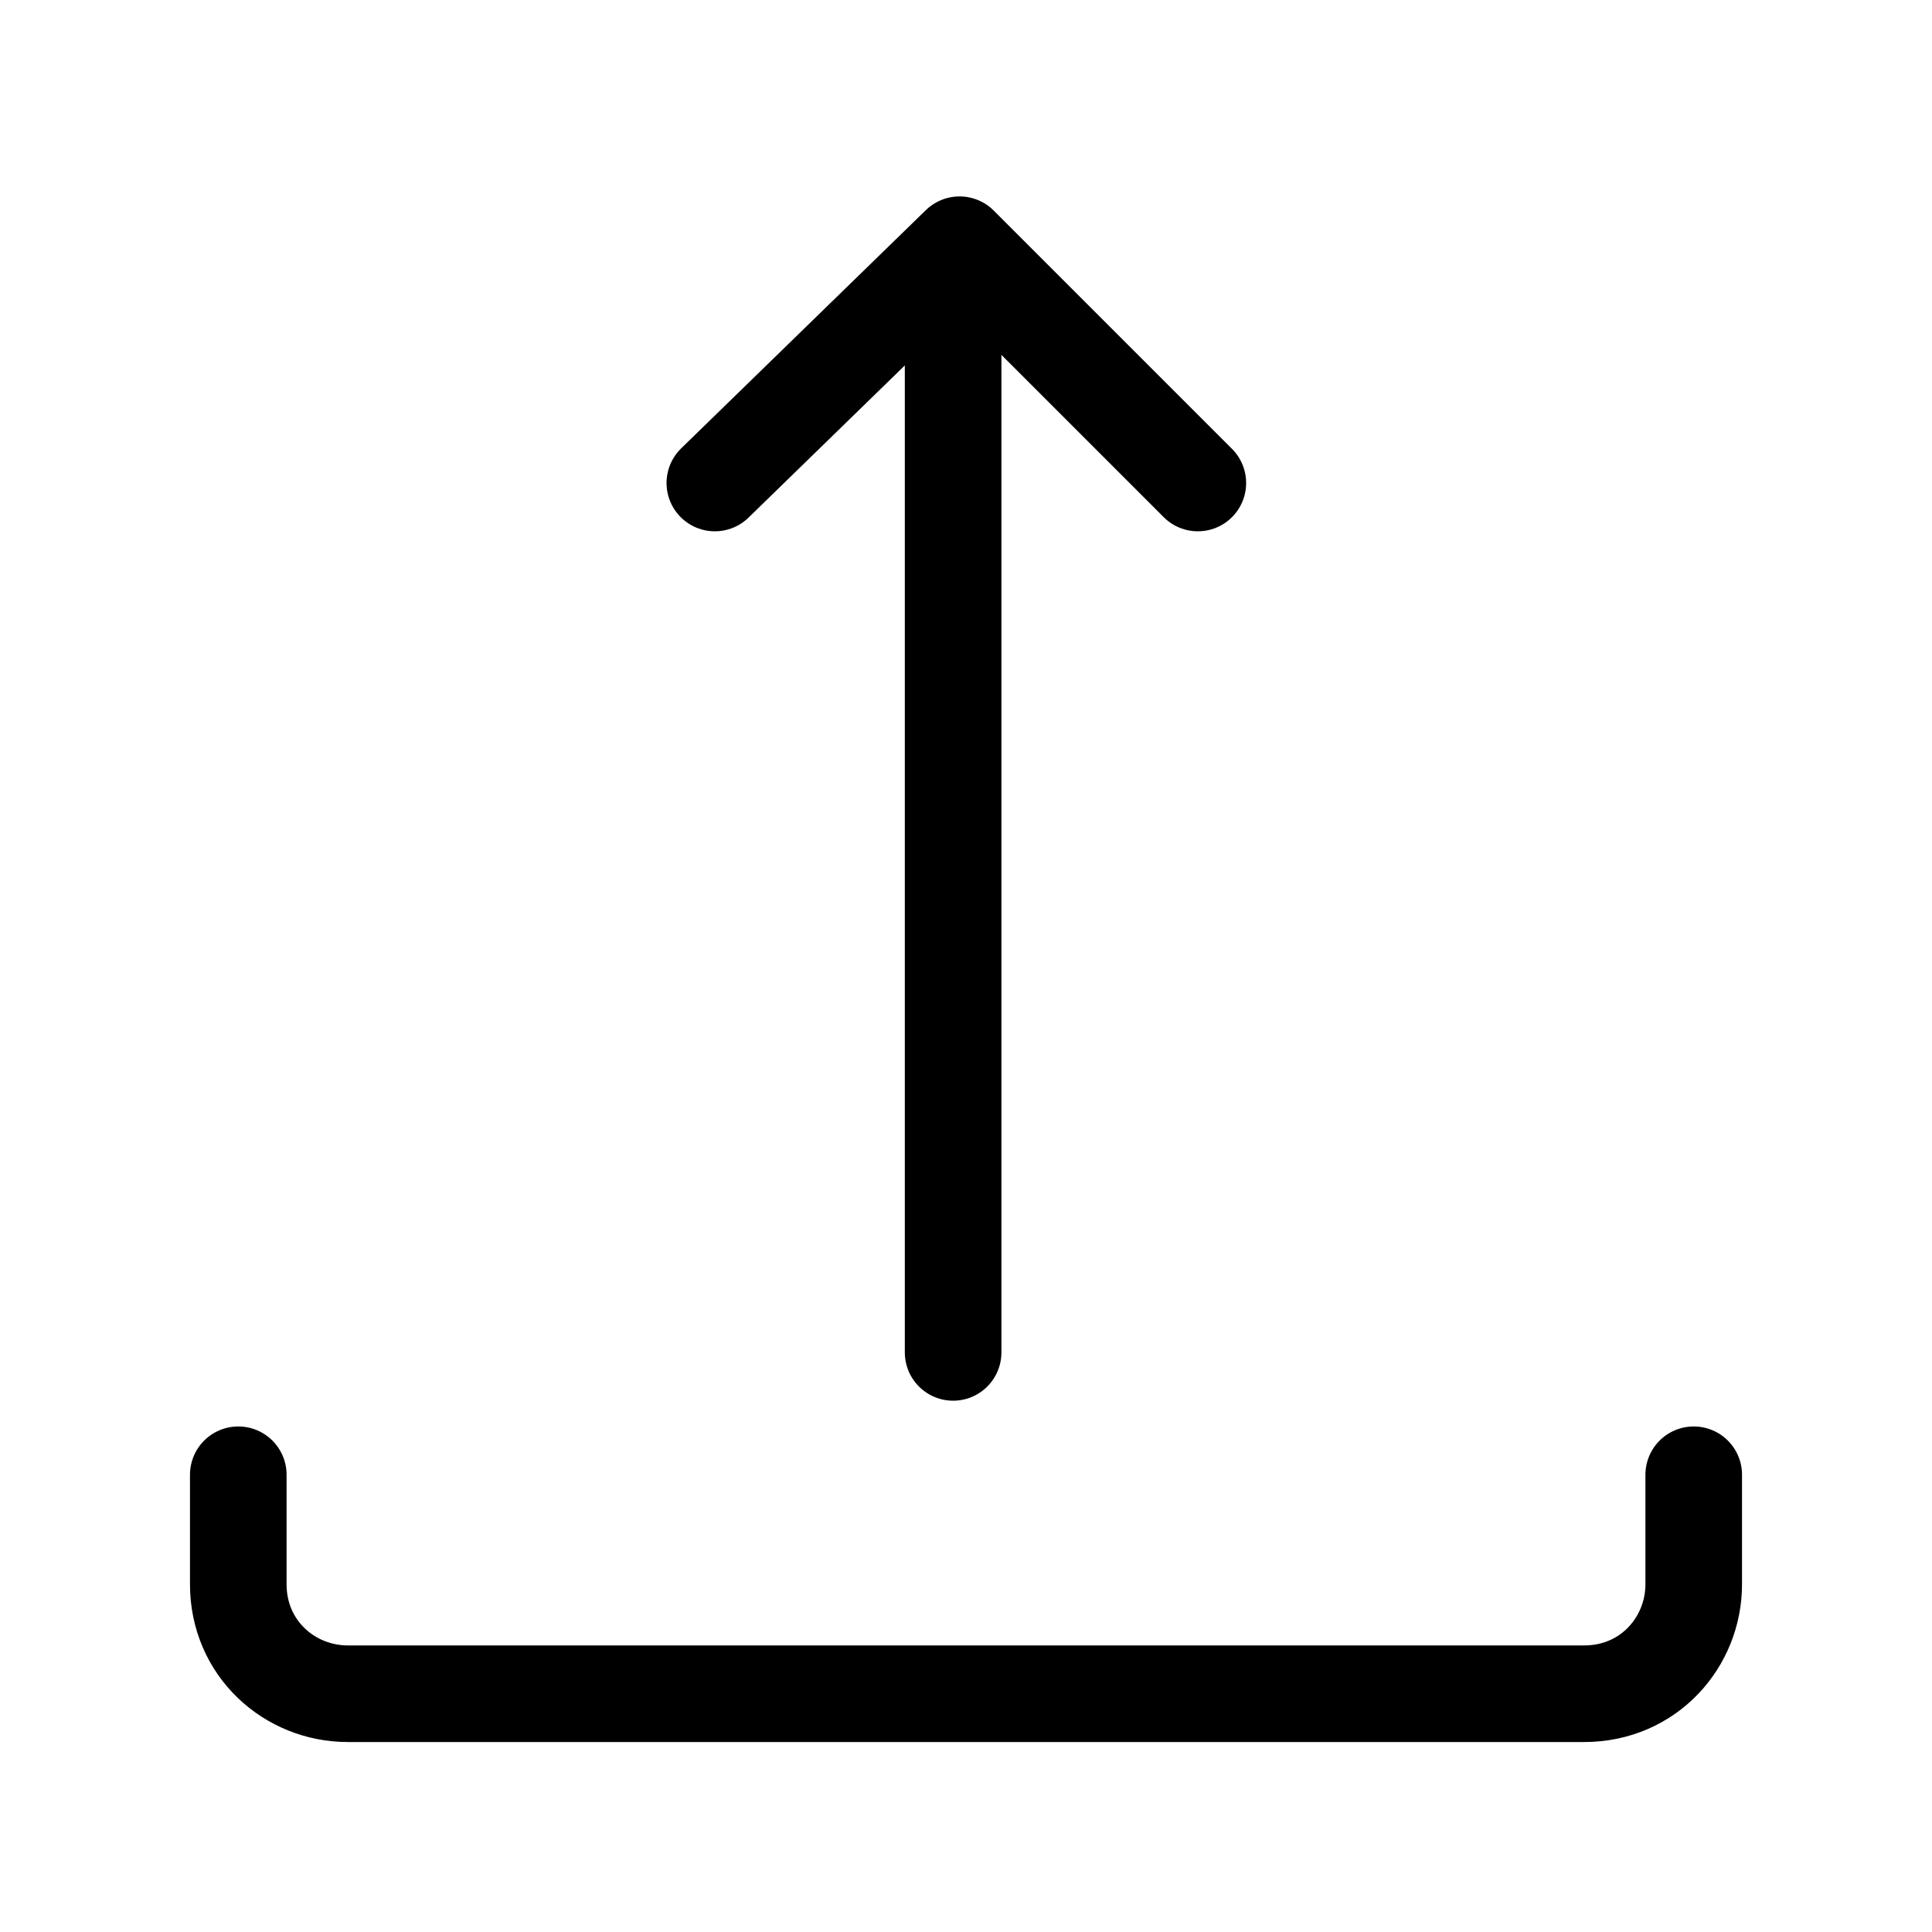 <?xml version="1.0" encoding="UTF-8"?>
<svg id="Capa_1" data-name="Capa 1" xmlns="http://www.w3.org/2000/svg" viewBox="0 0 30 30">
  <defs>
    <style>
      .cls-1 {
        stroke-width: 0px;
      }

      .cls-1, .cls-2 {
        fill: none;
      }

      .cls-2 {
        stroke: #000;
        stroke-linecap: round;
        stroke-linejoin: round;
        stroke-width: 1.5px;
      }
    </style>
  </defs>
  <g id="UploadOutlined">
    <g id="StepBackward">
      <rect class="cls-1" width="30" height="30"/>
    </g>
    <g>
      <line class="cls-2" x1="14.8" y1="4.9" x2="14.8" y2="21"/>
      <path class="cls-2" d="M3.7,22.9v1.7c0,1,.8,1.7,1.7,1.7h19.2c1,0,1.7-.8,1.7-1.7v-1.7"/>
      <polyline class="cls-2" points="11.1 7.5 14.9 3.8 18.6 7.5"/>
    </g>
  </g>
</svg>